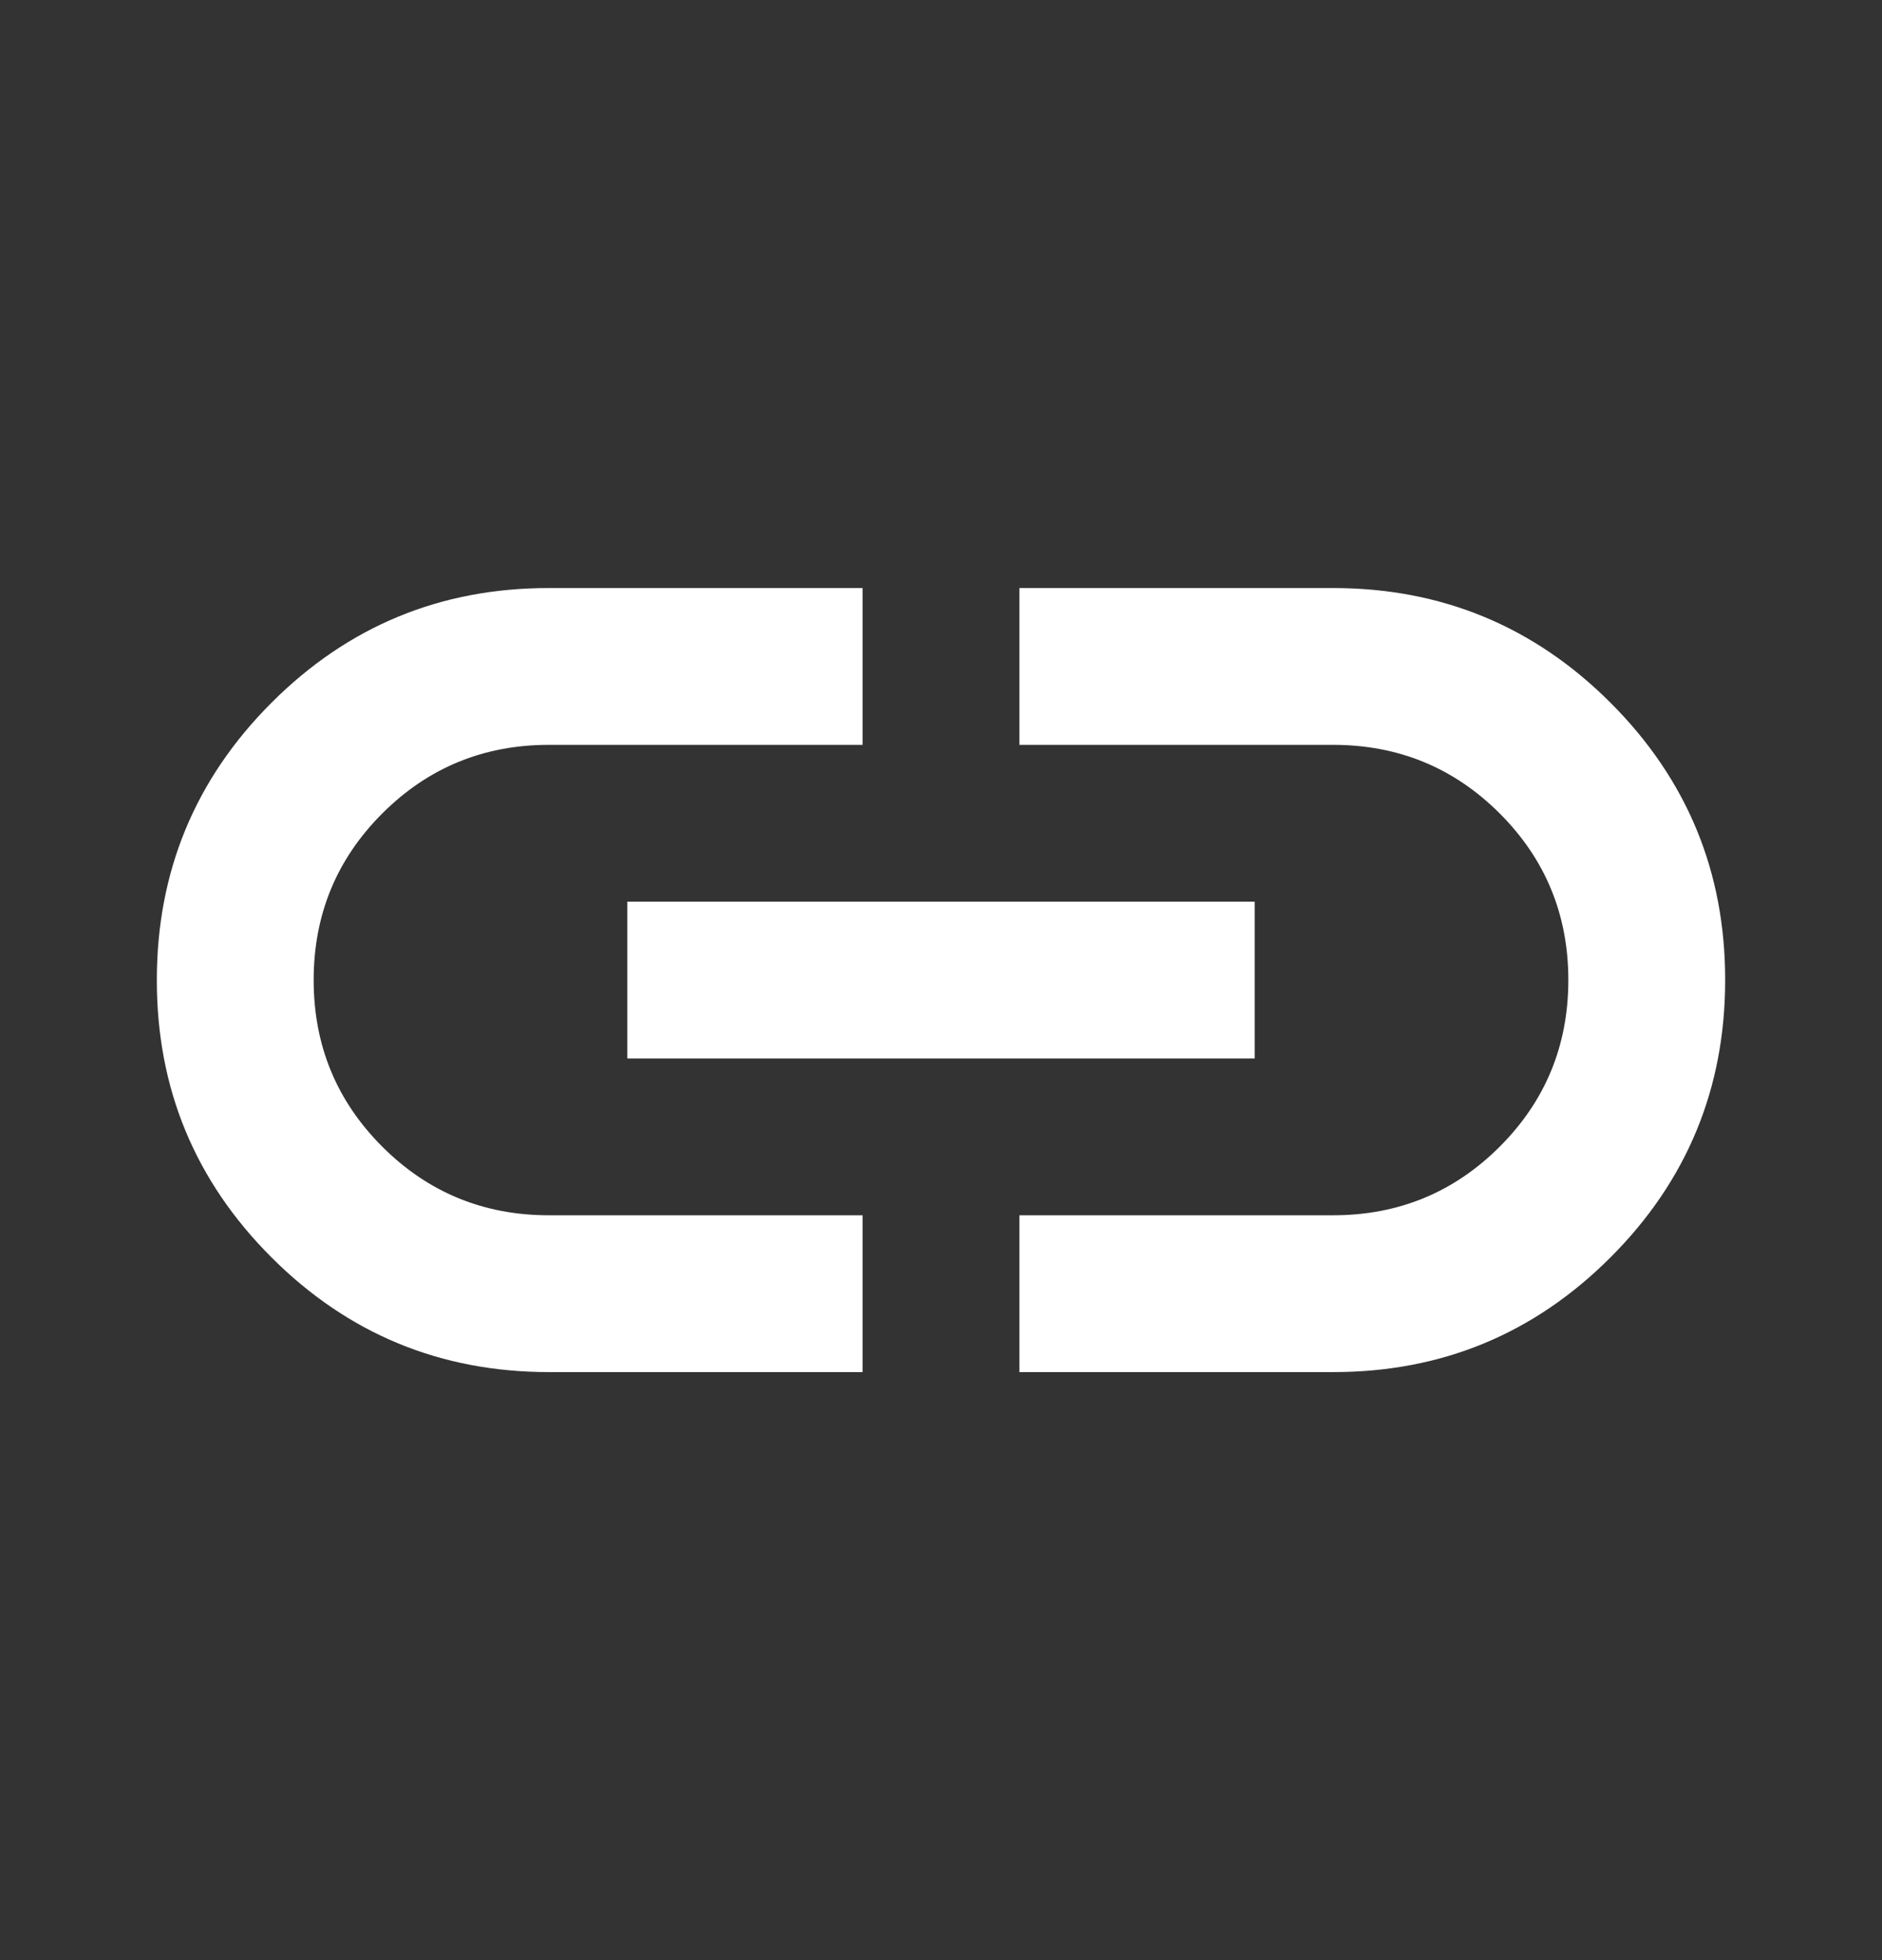 <svg width="24" height="25" viewBox="0 0 24 25" fill="none" xmlns="http://www.w3.org/2000/svg">
<rect x="0" y="0" width="24" height="25" fill="#333333" stroke="none"/>
<g id="material-symbols:link">
<path id="Vector" d="M11 17.5H7C5.617 17.5 4.437 17.012 3.462 16.037C2.487 15.062 1.999 13.883 2 12.5C2 11.117 2.488 9.937 3.463 8.962C4.438 7.987 5.617 7.499 7 7.5H11V9.5H7C6.167 9.5 5.458 9.792 4.875 10.375C4.292 10.958 4 11.667 4 12.5C4 13.333 4.292 14.042 4.875 14.625C5.458 15.208 6.167 15.5 7 15.5H11V17.5ZM8 13.5V11.5H16V13.5H8ZM13 17.5V15.5H17C17.833 15.5 18.542 15.208 19.125 14.625C19.708 14.042 20 13.333 20 12.5C20 11.667 19.708 10.958 19.125 10.375C18.542 9.792 17.833 9.5 17 9.5H13V7.5H17C18.383 7.5 19.563 7.988 20.538 8.963C21.513 9.938 22.001 11.117 22 12.5C22 13.883 21.512 15.063 20.537 16.038C19.562 17.013 18.383 17.501 17 17.5H13Z" fill="white"/>
</g>
</svg>
